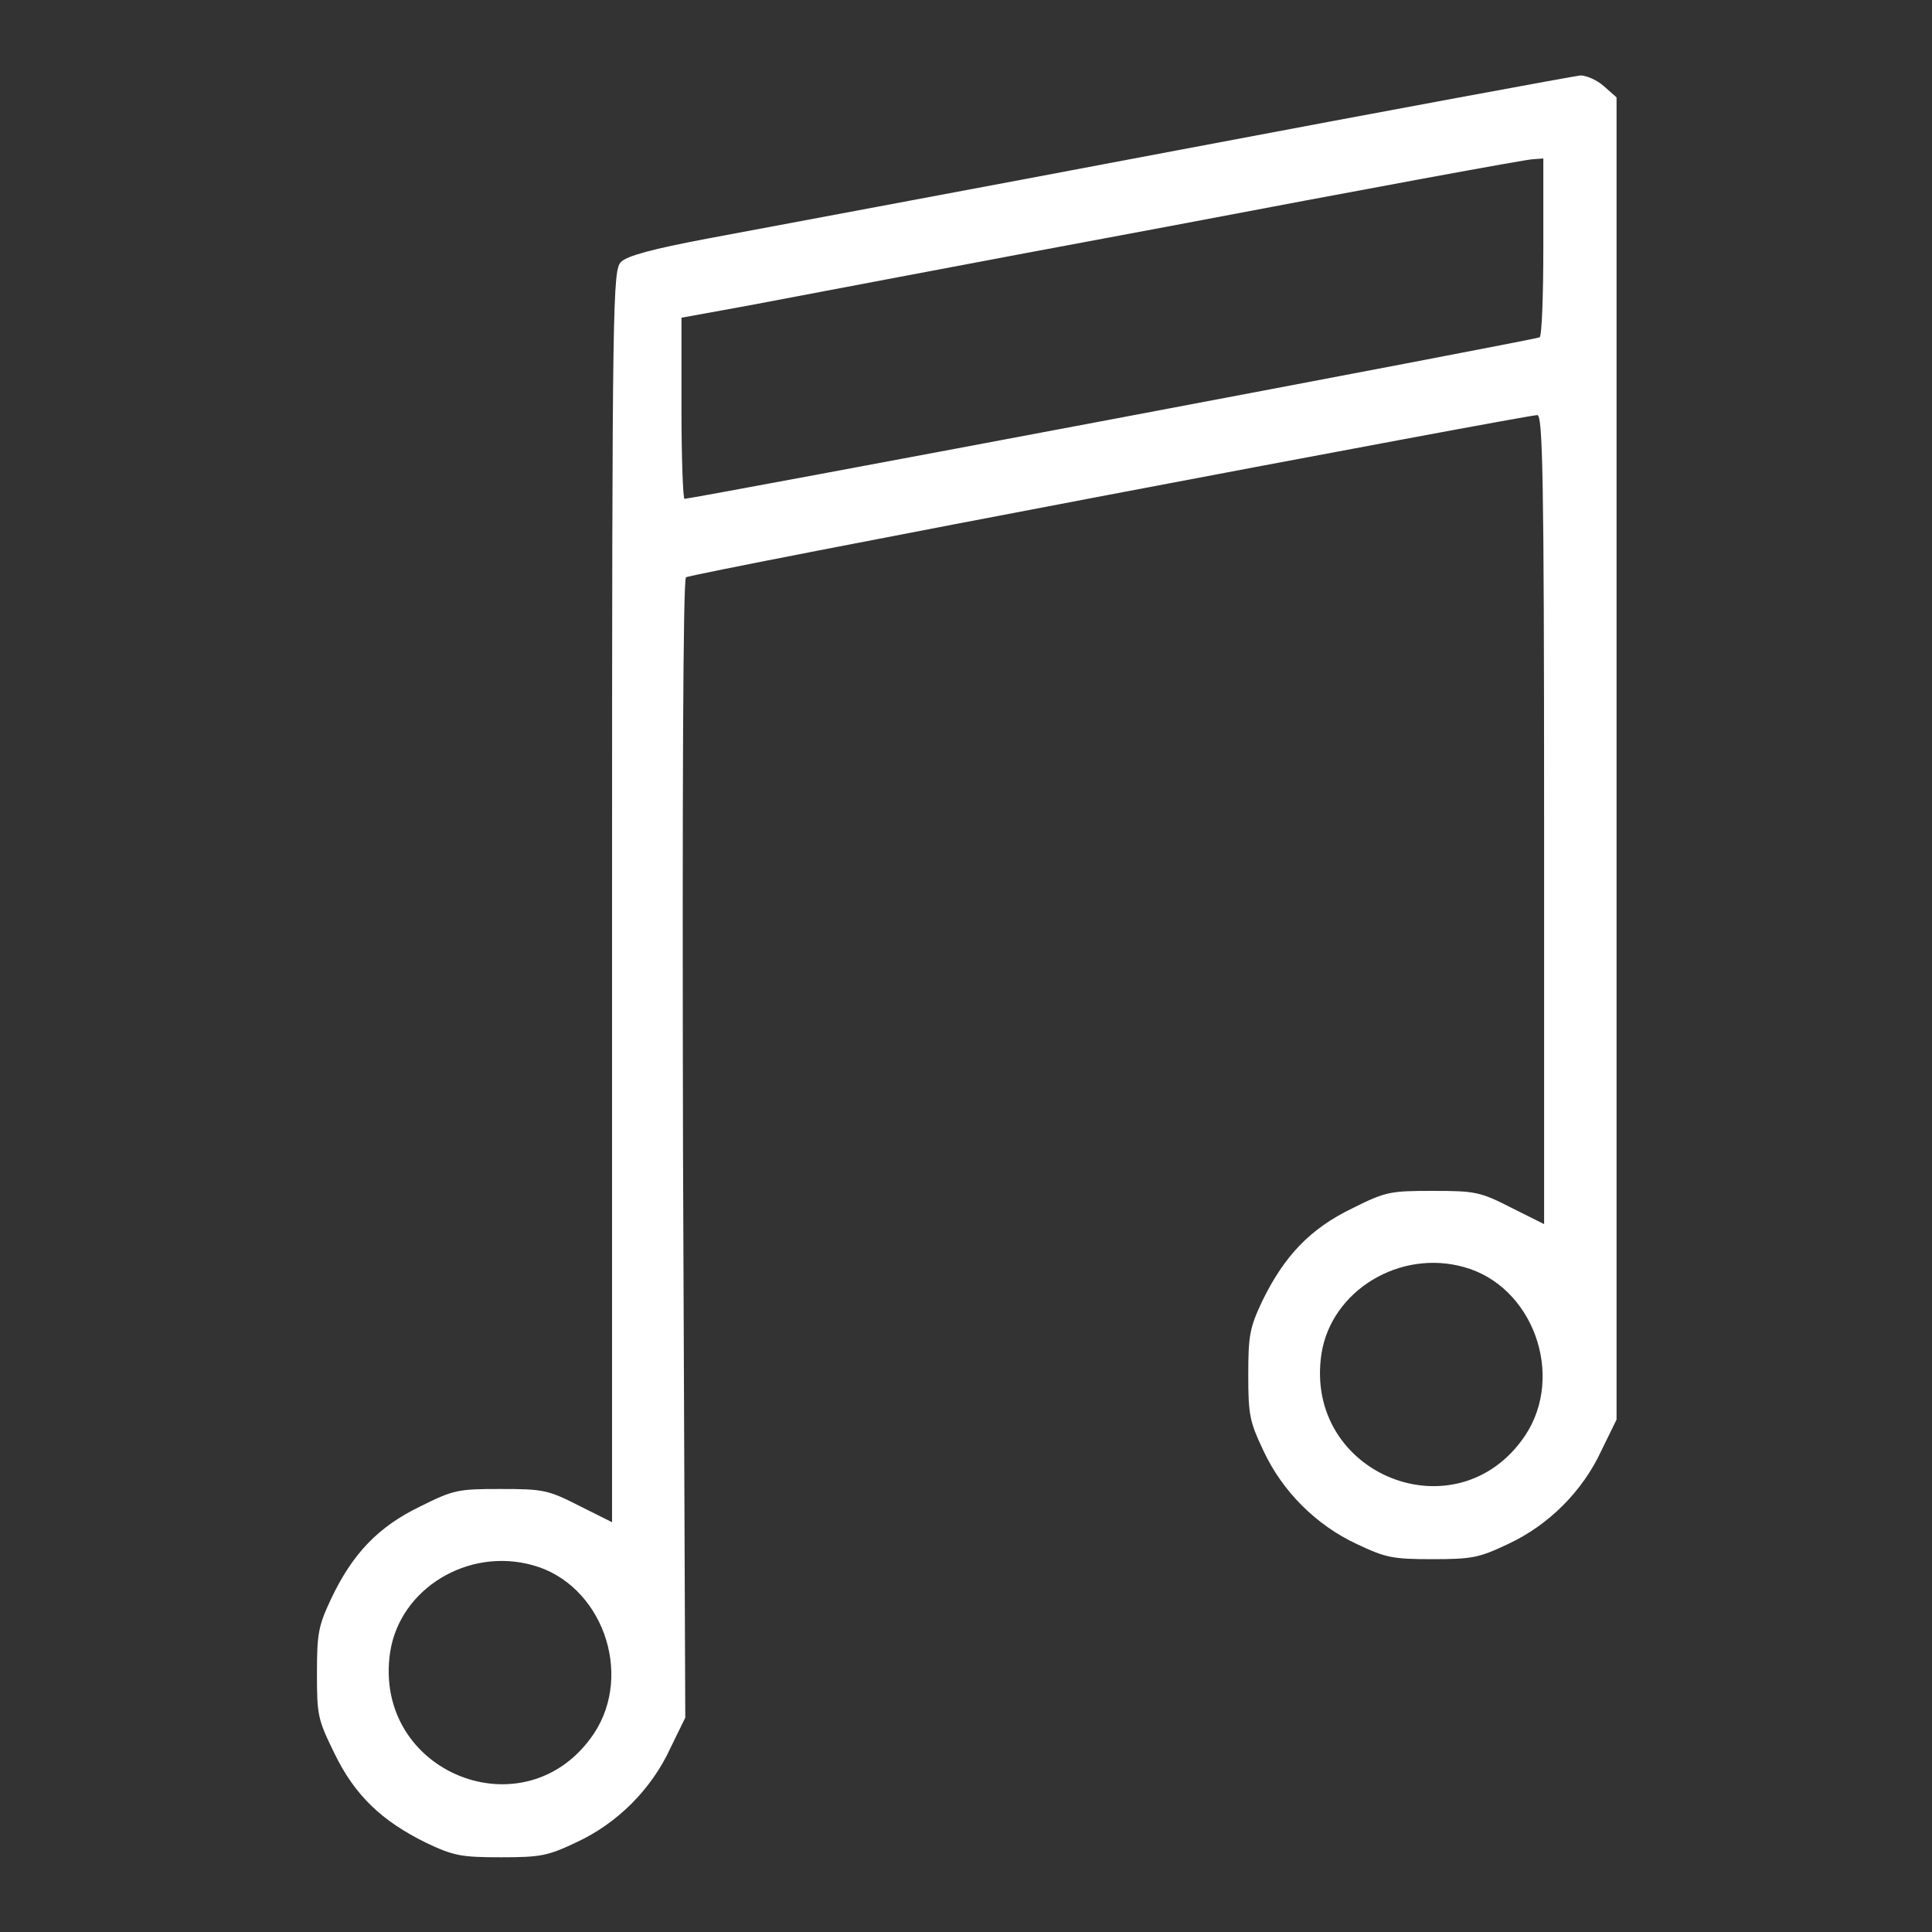 <svg width="40" height="40" viewBox="0 0 40 40" fill="none" xmlns="http://www.w3.org/2000/svg">
<rect x="0" y="0" width="40" height="40" fill="#333333" stroke="none"/>
<path d="M24.391 3.109C19.938 3.953 15.562 4.766 14.656 4.938C13.5 5.156 12.984 5.297 12.859 5.422C12.688 5.594 12.672 6.062 12.672 18.562V31.516L11.984 31.172C11.344 30.844 11.234 30.828 10.359 30.828C9.484 30.828 9.391 30.844 8.703 31.188C7.828 31.609 7.297 32.172 6.859 33.094C6.594 33.656 6.562 33.812 6.562 34.641C6.562 35.516 6.578 35.594 6.922 36.297C7.344 37.172 7.906 37.703 8.828 38.156C9.391 38.422 9.547 38.453 10.375 38.453C11.203 38.453 11.344 38.422 11.938 38.141C12.781 37.75 13.484 37.047 13.875 36.203L14.188 35.562L14.141 23.781C14.125 16.469 14.141 11.984 14.203 11.953C14.281 11.875 31.594 8.594 31.828 8.594C31.938 8.594 31.969 9.781 31.969 16.969V25.344L31.281 25C30.641 24.672 30.531 24.656 29.656 24.656C28.781 24.656 28.688 24.672 28 25.016C27.125 25.438 26.594 26 26.141 26.922C25.875 27.484 25.844 27.641 25.844 28.469C25.844 29.297 25.875 29.438 26.156 30.031C26.547 30.875 27.25 31.578 28.094 31.969C28.688 32.25 28.828 32.281 29.656 32.281C30.484 32.281 30.625 32.25 31.219 31.969C32.062 31.578 32.766 30.875 33.156 30.031L33.469 29.391V15.719V2.016L33.203 1.781C33.062 1.656 32.844 1.562 32.719 1.562C32.578 1.578 28.844 2.266 24.391 3.109ZM31.953 5.109C31.953 6.125 31.922 6.969 31.875 6.984C31.812 7.031 14.328 10.328 14.172 10.328C14.141 10.328 14.109 9.484 14.109 8.453V6.578L15.484 6.328C16.234 6.188 20.156 5.438 24.188 4.688C28.219 3.922 31.609 3.297 31.734 3.297L31.953 3.281V5.109ZM30.312 26.234C31.734 26.625 32.406 28.469 31.578 29.719C30.172 31.812 26.984 30.531 27.359 28.031C27.562 26.719 28.984 25.859 30.312 26.234ZM11.031 32.406C12.453 32.797 13.125 34.641 12.297 35.891C10.891 37.984 7.703 36.703 8.078 34.203C8.281 32.891 9.688 32.031 11.031 32.406Z" fill="white"/>
</svg>
